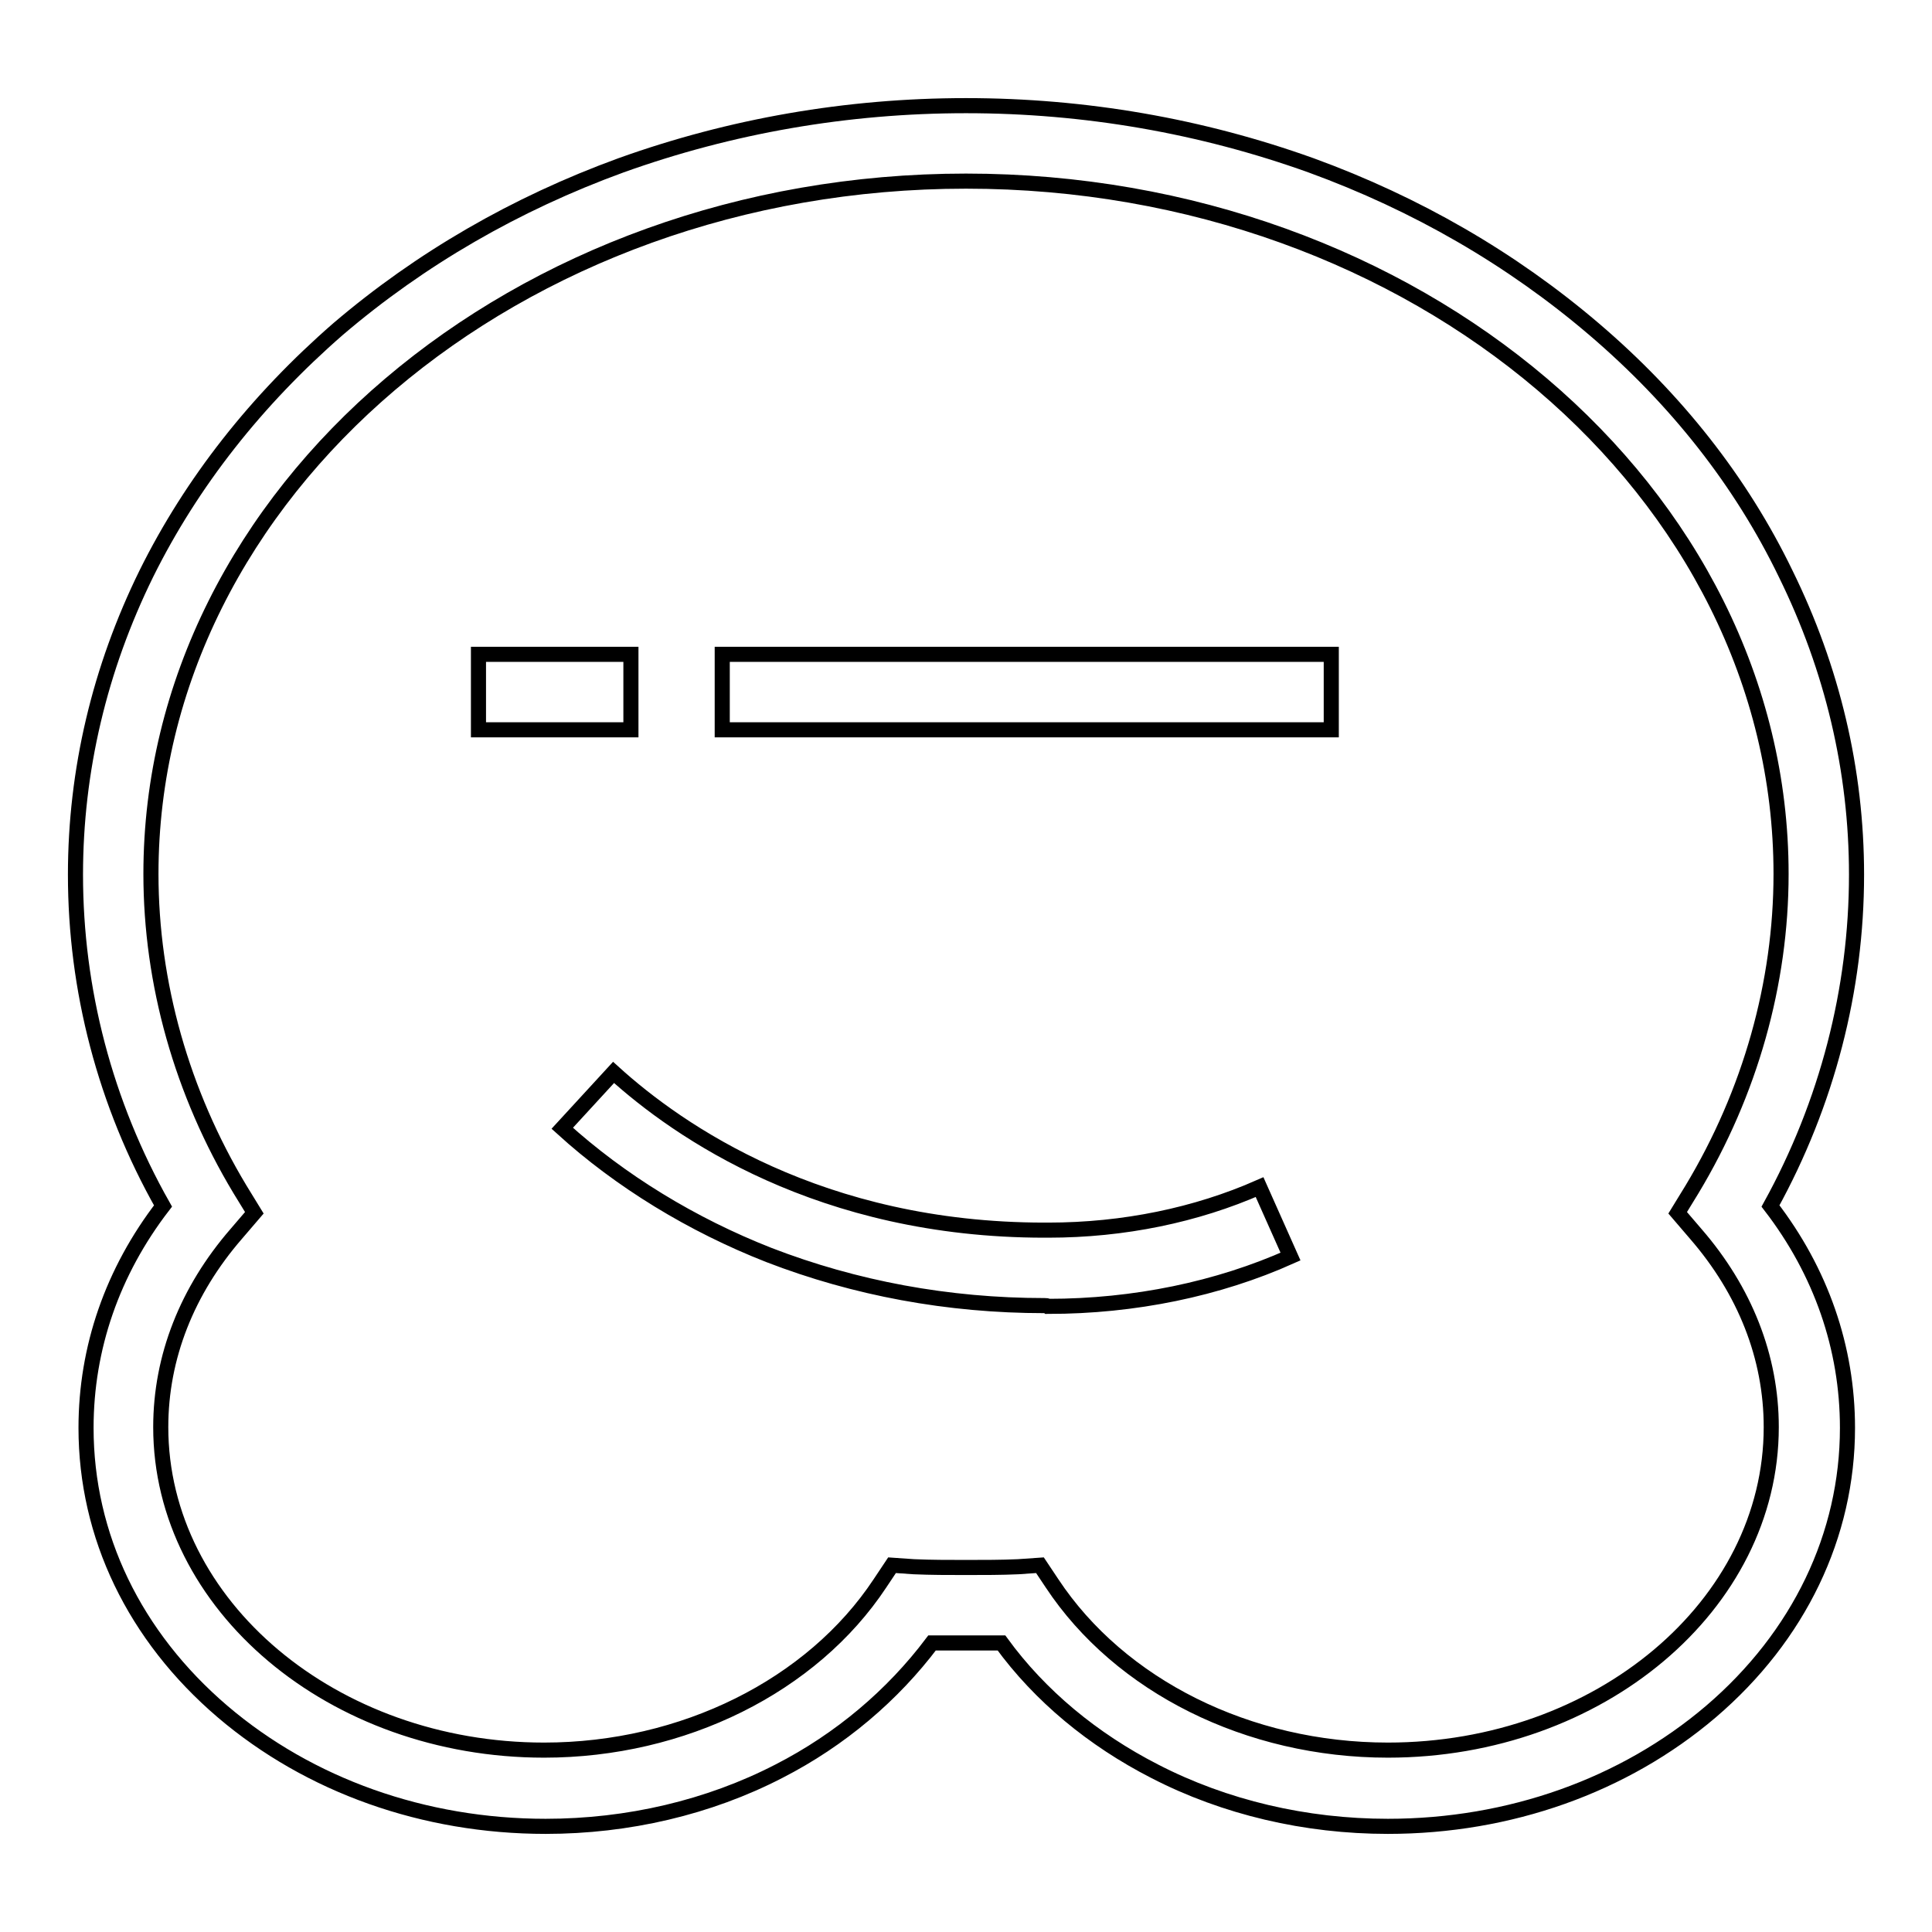<?xml version="1.0" encoding="utf-8"?>
<!-- Svg Vector Icons : http://www.onlinewebfonts.com/icon -->
<!DOCTYPE svg PUBLIC "-//W3C//DTD SVG 1.1//EN" "http://www.w3.org/Graphics/SVG/1.1/DTD/svg11.dtd">
<svg version="1.1" xmlns="http://www.w3.org/2000/svg" xmlns:xlink="http://www.w3.org/1999/xlink" x="0px" y="0px" viewBox="0 0 256 256" enable-background="new 0 0 256 256" xml:space="preserve">
<g> <path stroke-width="2" fill-opacity="0" stroke="#000000"  d="M183.9,242c-10.9,0-21.6-2.5-30.9-7.3c-8.2-4.2-15.2-10-20.3-17c-1.6,0-3.1,0-4.6,0c-1.5,0-3.1,0-4.6,0 c-5.2,6.9-12.1,12.8-20.3,17c-9.3,4.8-20,7.3-30.9,7.3c-16.1,0-31.3-5.4-42.8-15.2c-11.7-10-18.1-23.3-18.1-37.6 c0-10.6,3.5-20.7,10.2-29.4C13.9,146.2,10,131.1,10,115.9c0-13.8,3.2-27.3,9.4-39.9c6-12.1,14.6-23,25.4-32.4 C55.7,34.3,68.3,27,82.3,21.9C96.8,16.7,112.2,14,128,14c15.8,0,31.2,2.7,45.7,7.9c14,5.1,26.6,12.4,37.5,21.7 c10.9,9.3,19.5,20.2,25.4,32.4c6.2,12.6,9.4,26.1,9.4,39.9c0,15.2-3.9,30.3-11.4,43.9c6.7,8.7,10.2,18.8,10.2,29.4 c0,14.2-6.4,27.6-18.1,37.6C215.2,236.6,200,242,183.9,242L183.9,242z M137.8,207.4l1.6,2.4c9,13.6,26,22.1,44.5,22.1 c28,0,50.8-19.2,50.8-42.8c0-9.3-3.5-18.1-10-25.6l-2.4-2.8l1.9-3.1c7.7-12.8,11.8-27.3,11.8-41.8c0-50.6-48.4-91.8-108-91.8 c-59.5,0-108,41.2-108,91.8c0,14.5,4.1,29,11.8,41.8l1.9,3.1l-2.4,2.8c-6.5,7.5-10,16.3-10,25.6c0,23.6,22.8,42.8,50.8,42.8 c18.4,0,35.5-8.5,44.5-22.1l1.6-2.4l2.9,0.2c2.3,0.1,4.5,0.1,6.9,0.1c2.4,0,4.7,0,6.9-0.1L137.8,207.4L137.8,207.4z M138.4,173 c-12.8,0-25.1-2.3-36.5-6.7c-10.2-4-19.7-9.8-27.4-16.8l6.8-7.4c8.6,7.8,27.4,20.9,57.1,20.9c0.2,0,0.3,0,0.5,0c10,0,19.6-2,28-5.7 l4.1,9.2c-9.6,4.3-20.7,6.6-32.1,6.6C138.8,173,138.6,173,138.4,173L138.4,173z M176.4,96.7H95.7v-10h80.7V96.7z M83.6,96.7H63.4 v-10h20.2V96.7L83.6,96.7z"/></g>
</svg>